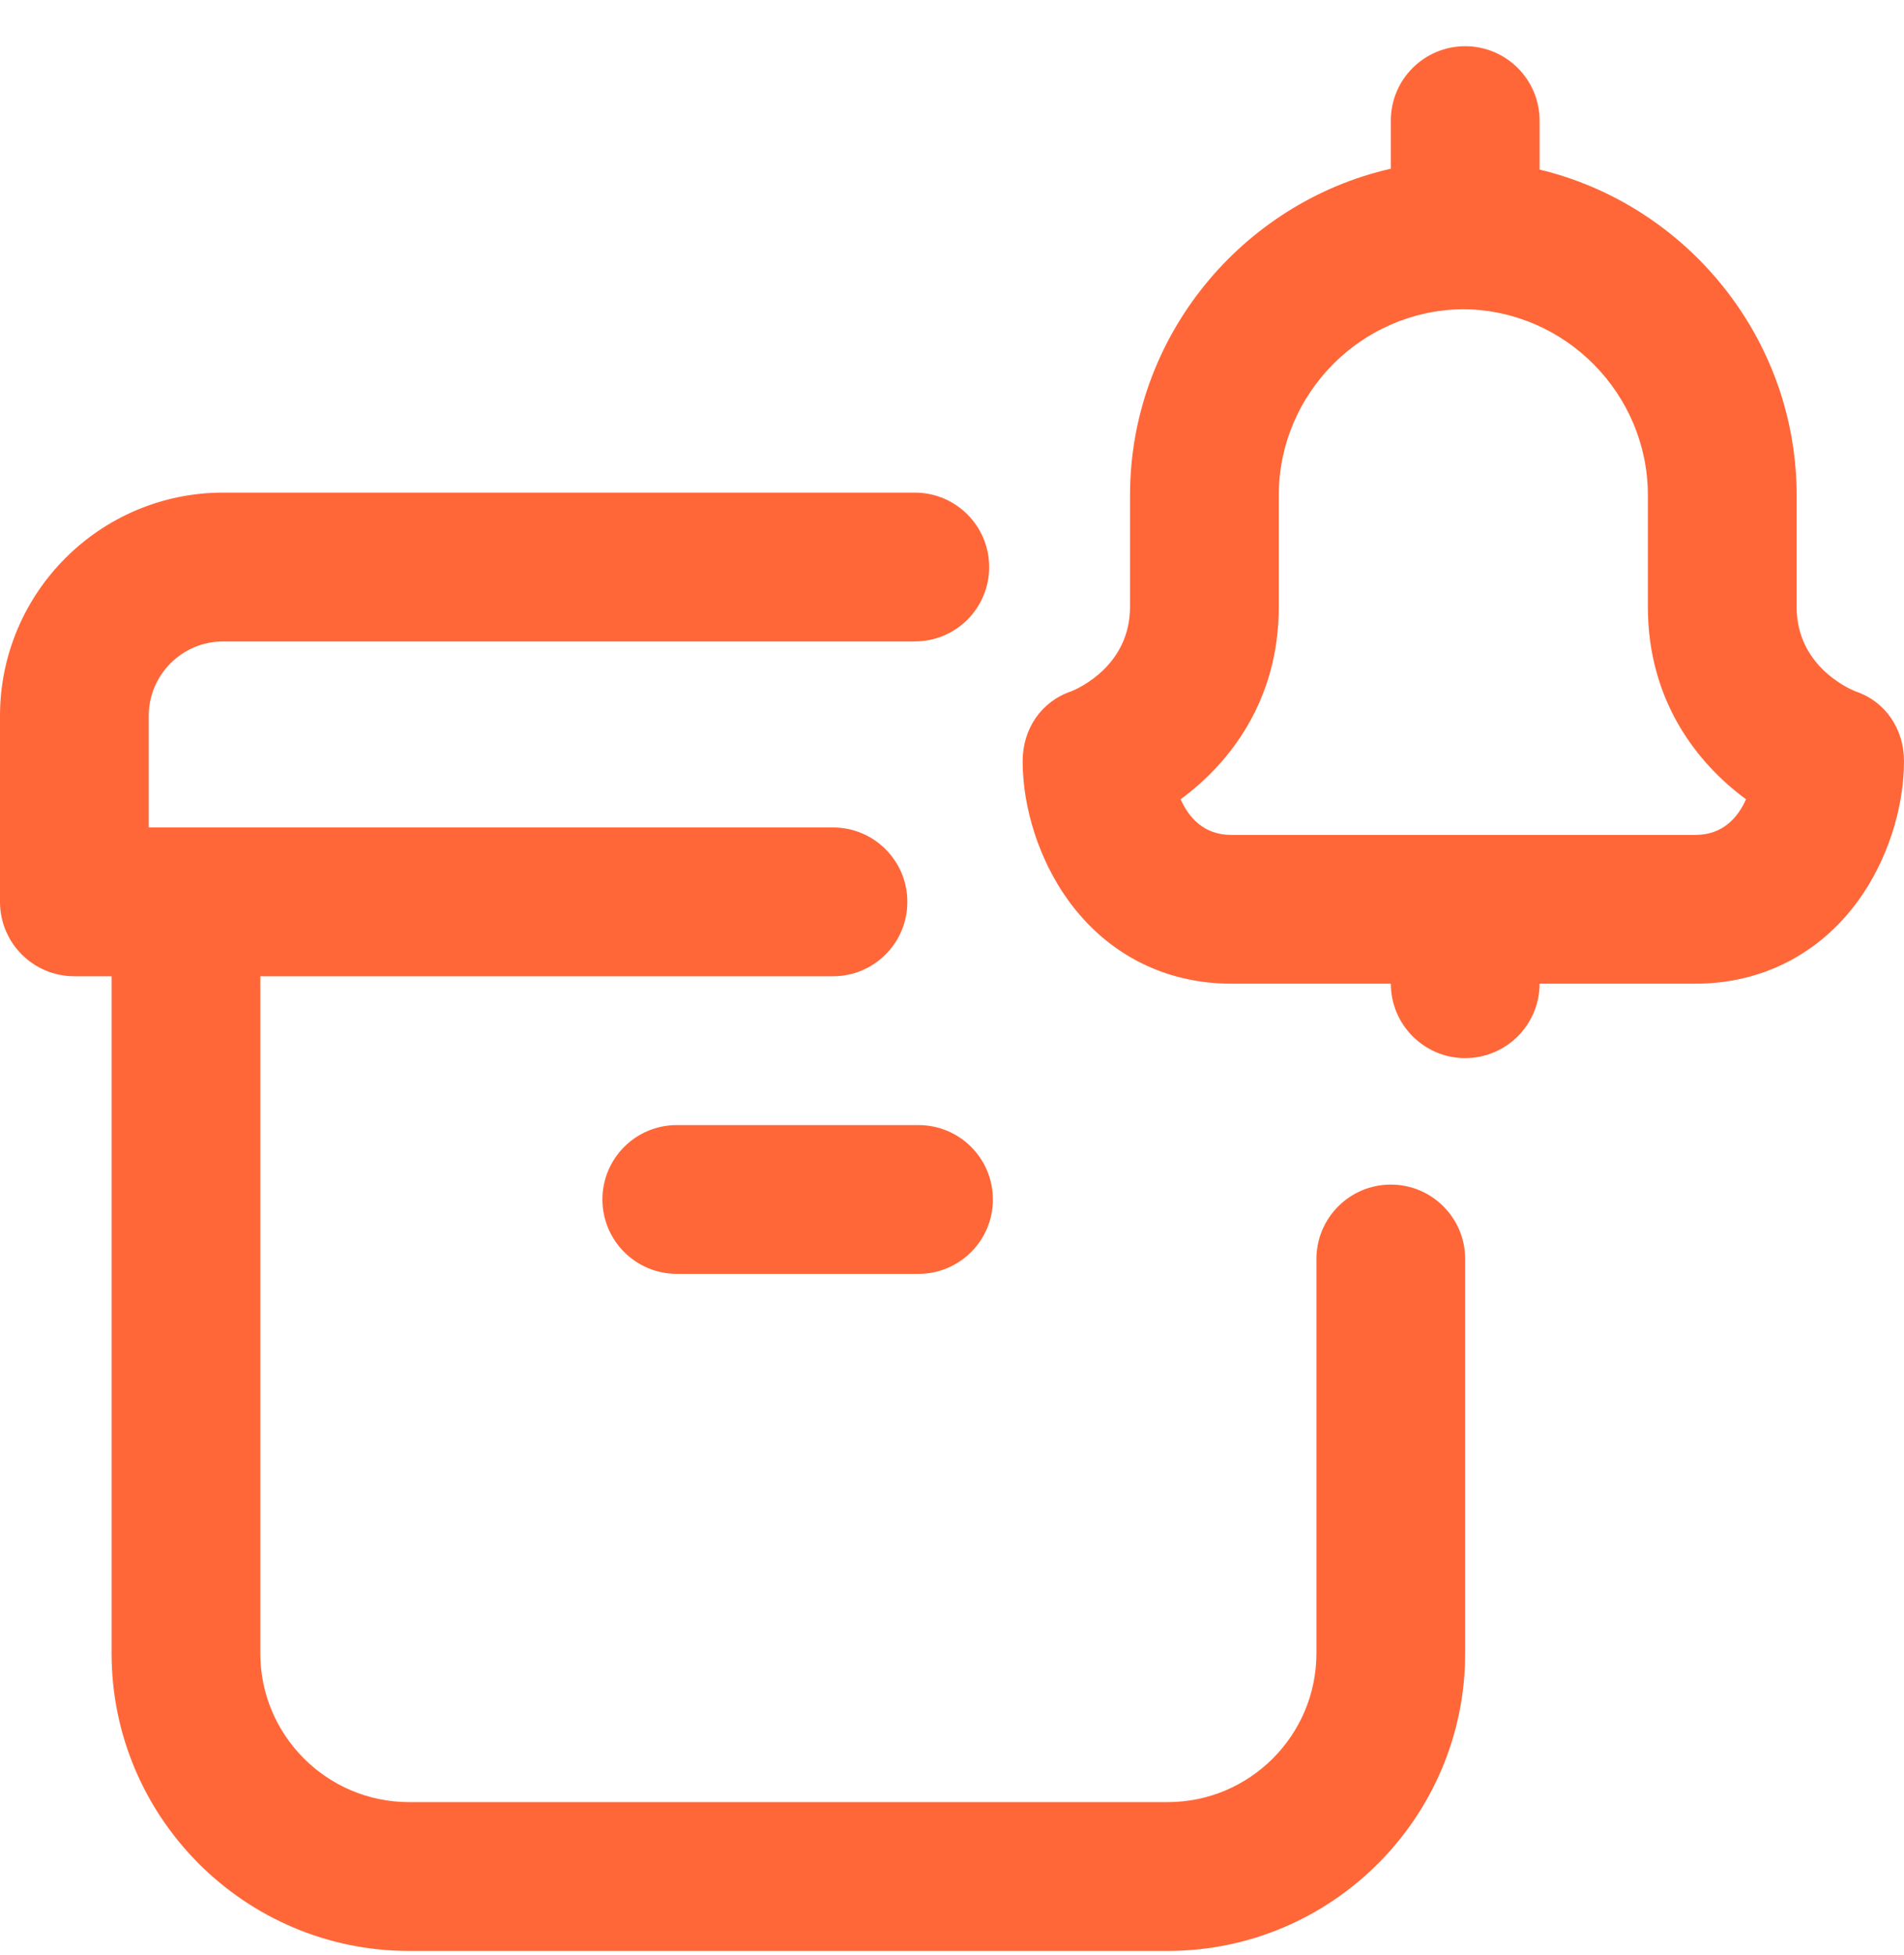 <?xml version="1.0" encoding="UTF-8"?>
<svg width="38px" height="39px" viewBox="0 0 38 39" version="1.1" xmlns="http://www.w3.org/2000/svg" xmlns:xlink="http://www.w3.org/1999/xlink">
    <!-- Generator: Sketch 55.2 (78181) - https://sketchapp.com -->
    <title>Shape</title>
    <desc>Created with Sketch.</desc>
    <g id="SPRINT-1" stroke="none" stroke-width="1" fill="none" fill-rule="evenodd">
        <g id="1-SP1-Homepage" transform="translate(-415, -2128)" fill="#FF6738" fill-rule="nonzero">
            <g id="Body" transform="translate(10, 1075)">
                <g id="How-it-works" transform="translate(227, 839)">
                    <g id="Icon/notification" transform="translate(178, 214)">
                        <path d="M19.816,23.93 C19.816,24.75 19.152,25.414 18.332,25.414 L13.508,25.414 C12.688,25.414 12.023,24.75 12.023,23.93 C12.023,23.11 12.688,22.446 13.508,22.446 L18.332,22.446 C19.152,22.446 19.816,23.11 19.816,23.93 Z M27.758,23.633 C26.938,23.633 26.273,24.298 26.273,25.118 L26.273,32.985 C26.273,34.622 24.942,35.953 23.305,35.953 L8.164,35.953 C6.527,35.953 5.195,34.622 5.195,32.985 L5.195,19.477 L16.625,19.477 C17.445,19.477 18.109,18.812 18.109,17.993 C18.109,17.173 17.445,16.508 16.625,16.508 L2.969,16.508 L2.969,14.282 C2.969,13.463 3.635,12.797 4.453,12.797 L18.258,12.797 C19.078,12.797 19.742,12.133 19.742,11.313 C19.742,10.493 19.078,9.828 18.258,9.828 L4.453,9.828 C1.998,9.828 0,11.826 0,14.282 L0,17.993 C0,18.812 0.664,19.477 1.484,19.477 L2.227,19.477 L2.227,32.985 C2.227,36.259 4.89,38.922 8.164,38.922 L23.305,38.922 C26.579,38.922 29.242,36.259 29.242,32.985 L29.242,25.118 C29.242,24.298 28.578,23.633 27.758,23.633 Z M38,15.185 C38,16.132 37.663,17.166 37.099,17.951 C36.322,19.031 35.163,19.625 33.837,19.625 L30.727,19.625 C30.727,20.444 30.061,21.11 29.242,21.11 C28.424,21.11 27.758,20.444 27.758,19.625 L24.574,19.625 C23.247,19.625 22.088,19.031 21.312,17.951 C20.747,17.166 20.41,16.132 20.41,15.185 C20.41,14.546 20.779,13.993 21.384,13.791 C21.547,13.724 22.553,13.265 22.553,12.107 L22.553,9.879 C22.553,6.719 24.787,4.042 27.758,3.366 L27.758,2.407 C27.758,1.587 28.422,0.922 29.242,0.922 C30.062,0.922 30.727,1.587 30.727,2.407 L30.727,3.383 C33.66,4.086 35.857,6.745 35.857,9.879 L35.857,12.107 C35.857,13.265 36.863,13.724 37.026,13.791 C37.632,13.993 38,14.546 38,15.185 Z M34.847,15.946 C33.864,15.224 32.888,13.972 32.888,12.107 L32.888,9.879 C32.888,7.861 31.248,6.197 29.233,6.17 C29.224,6.169 29.214,6.169 29.205,6.169 C29.196,6.169 29.186,6.169 29.177,6.17 C27.162,6.197 25.522,7.861 25.522,9.879 L25.522,12.107 C25.522,13.972 24.546,15.224 23.563,15.946 C23.724,16.306 24.022,16.657 24.574,16.657 L33.837,16.657 C34.389,16.657 34.687,16.306 34.847,15.946 L34.847,15.946 Z" id="Shape"></path>
                    </g>
                </g>
            </g>
        </g>
    </g>
</svg>